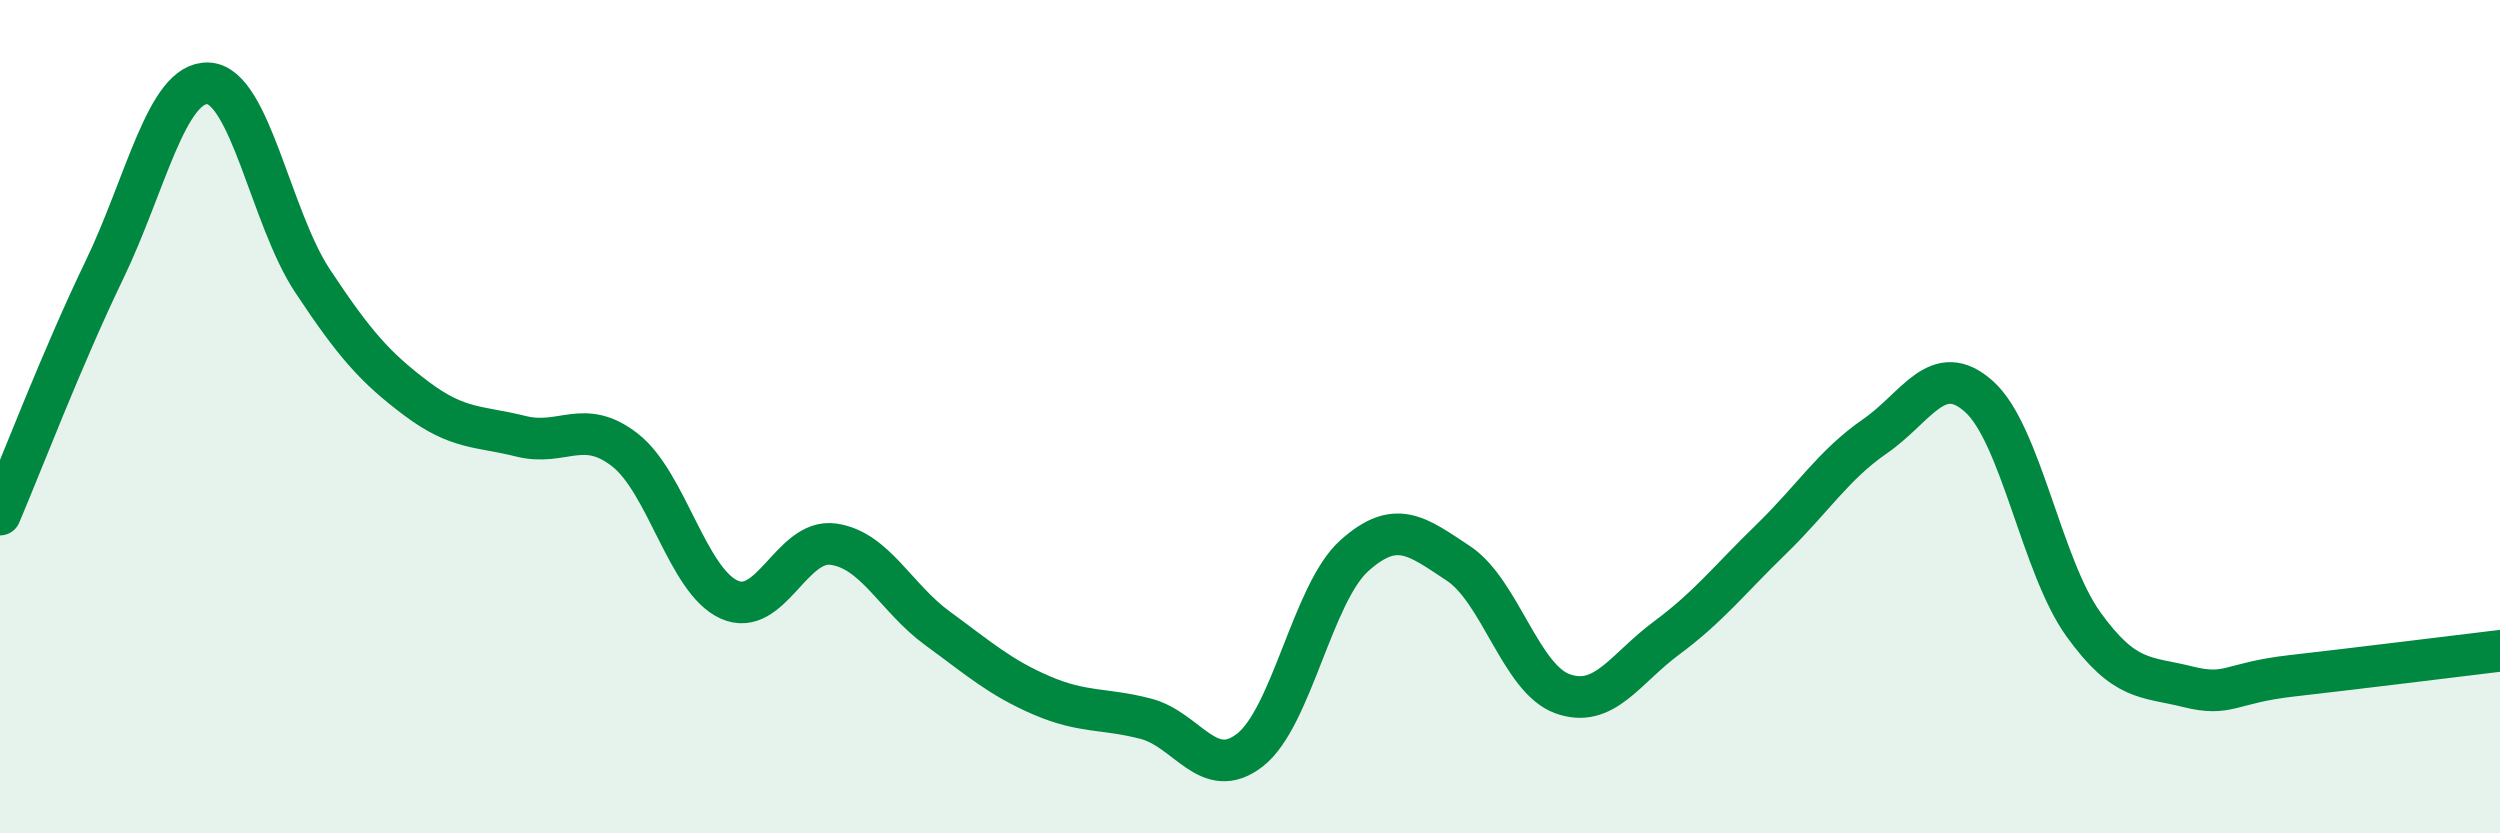 
    <svg width="60" height="20" viewBox="0 0 60 20" xmlns="http://www.w3.org/2000/svg">
      <path
        d="M 0,12.35 C 0.5,11.18 1.5,8.56 2.5,6.49 C 3.5,4.42 4,1.95 5,2 C 6,2.05 6.5,5.23 7.5,6.74 C 8.5,8.25 9,8.82 10,9.57 C 11,10.32 11.5,10.22 12.5,10.47 C 13.5,10.72 14,10.02 15,10.8 C 16,11.58 16.5,13.94 17.5,14.39 C 18.5,14.84 19,12.92 20,13.06 C 21,13.2 21.5,14.35 22.5,15.08 C 23.5,15.81 24,16.26 25,16.69 C 26,17.12 26.5,16.99 27.5,17.25 C 28.5,17.51 29,18.78 30,18 C 31,17.22 31.5,14.24 32.5,13.34 C 33.5,12.44 34,12.86 35,13.52 C 36,14.18 36.5,16.29 37.5,16.65 C 38.5,17.01 39,16.05 40,15.31 C 41,14.57 41.5,13.92 42.5,12.95 C 43.5,11.98 44,11.16 45,10.47 C 46,9.78 46.5,8.62 47.5,9.52 C 48.5,10.42 49,13.59 50,14.98 C 51,16.37 51.5,16.23 52.5,16.48 C 53.5,16.73 53.5,16.39 55,16.22 C 56.5,16.05 59,15.74 60,15.62L60 20L0 20Z"
        fill="#008740"
        opacity="0.1"
        stroke-linecap="round"
        stroke-linejoin="round"
      />
      <path
        d="M 0,12.35 C 0.5,11.18 1.5,8.56 2.5,6.49 C 3.5,4.42 4,1.95 5,2 C 6,2.05 6.5,5.23 7.5,6.74 C 8.5,8.25 9,8.82 10,9.57 C 11,10.32 11.5,10.22 12.5,10.47 C 13.5,10.72 14,10.02 15,10.8 C 16,11.58 16.5,13.94 17.5,14.39 C 18.5,14.84 19,12.92 20,13.06 C 21,13.2 21.5,14.35 22.5,15.08 C 23.5,15.81 24,16.26 25,16.69 C 26,17.12 26.5,16.99 27.5,17.25 C 28.5,17.51 29,18.78 30,18 C 31,17.22 31.5,14.24 32.5,13.34 C 33.5,12.44 34,12.86 35,13.52 C 36,14.18 36.5,16.29 37.5,16.65 C 38.5,17.01 39,16.05 40,15.31 C 41,14.57 41.5,13.92 42.5,12.95 C 43.5,11.98 44,11.16 45,10.47 C 46,9.78 46.5,8.62 47.5,9.52 C 48.5,10.42 49,13.59 50,14.98 C 51,16.37 51.5,16.23 52.5,16.48 C 53.5,16.73 53.5,16.39 55,16.22 C 56.5,16.05 59,15.74 60,15.62"
        stroke="#008740"
        stroke-width="1"
        fill="none"
        stroke-linecap="round"
        stroke-linejoin="round"
      />
    </svg>
  